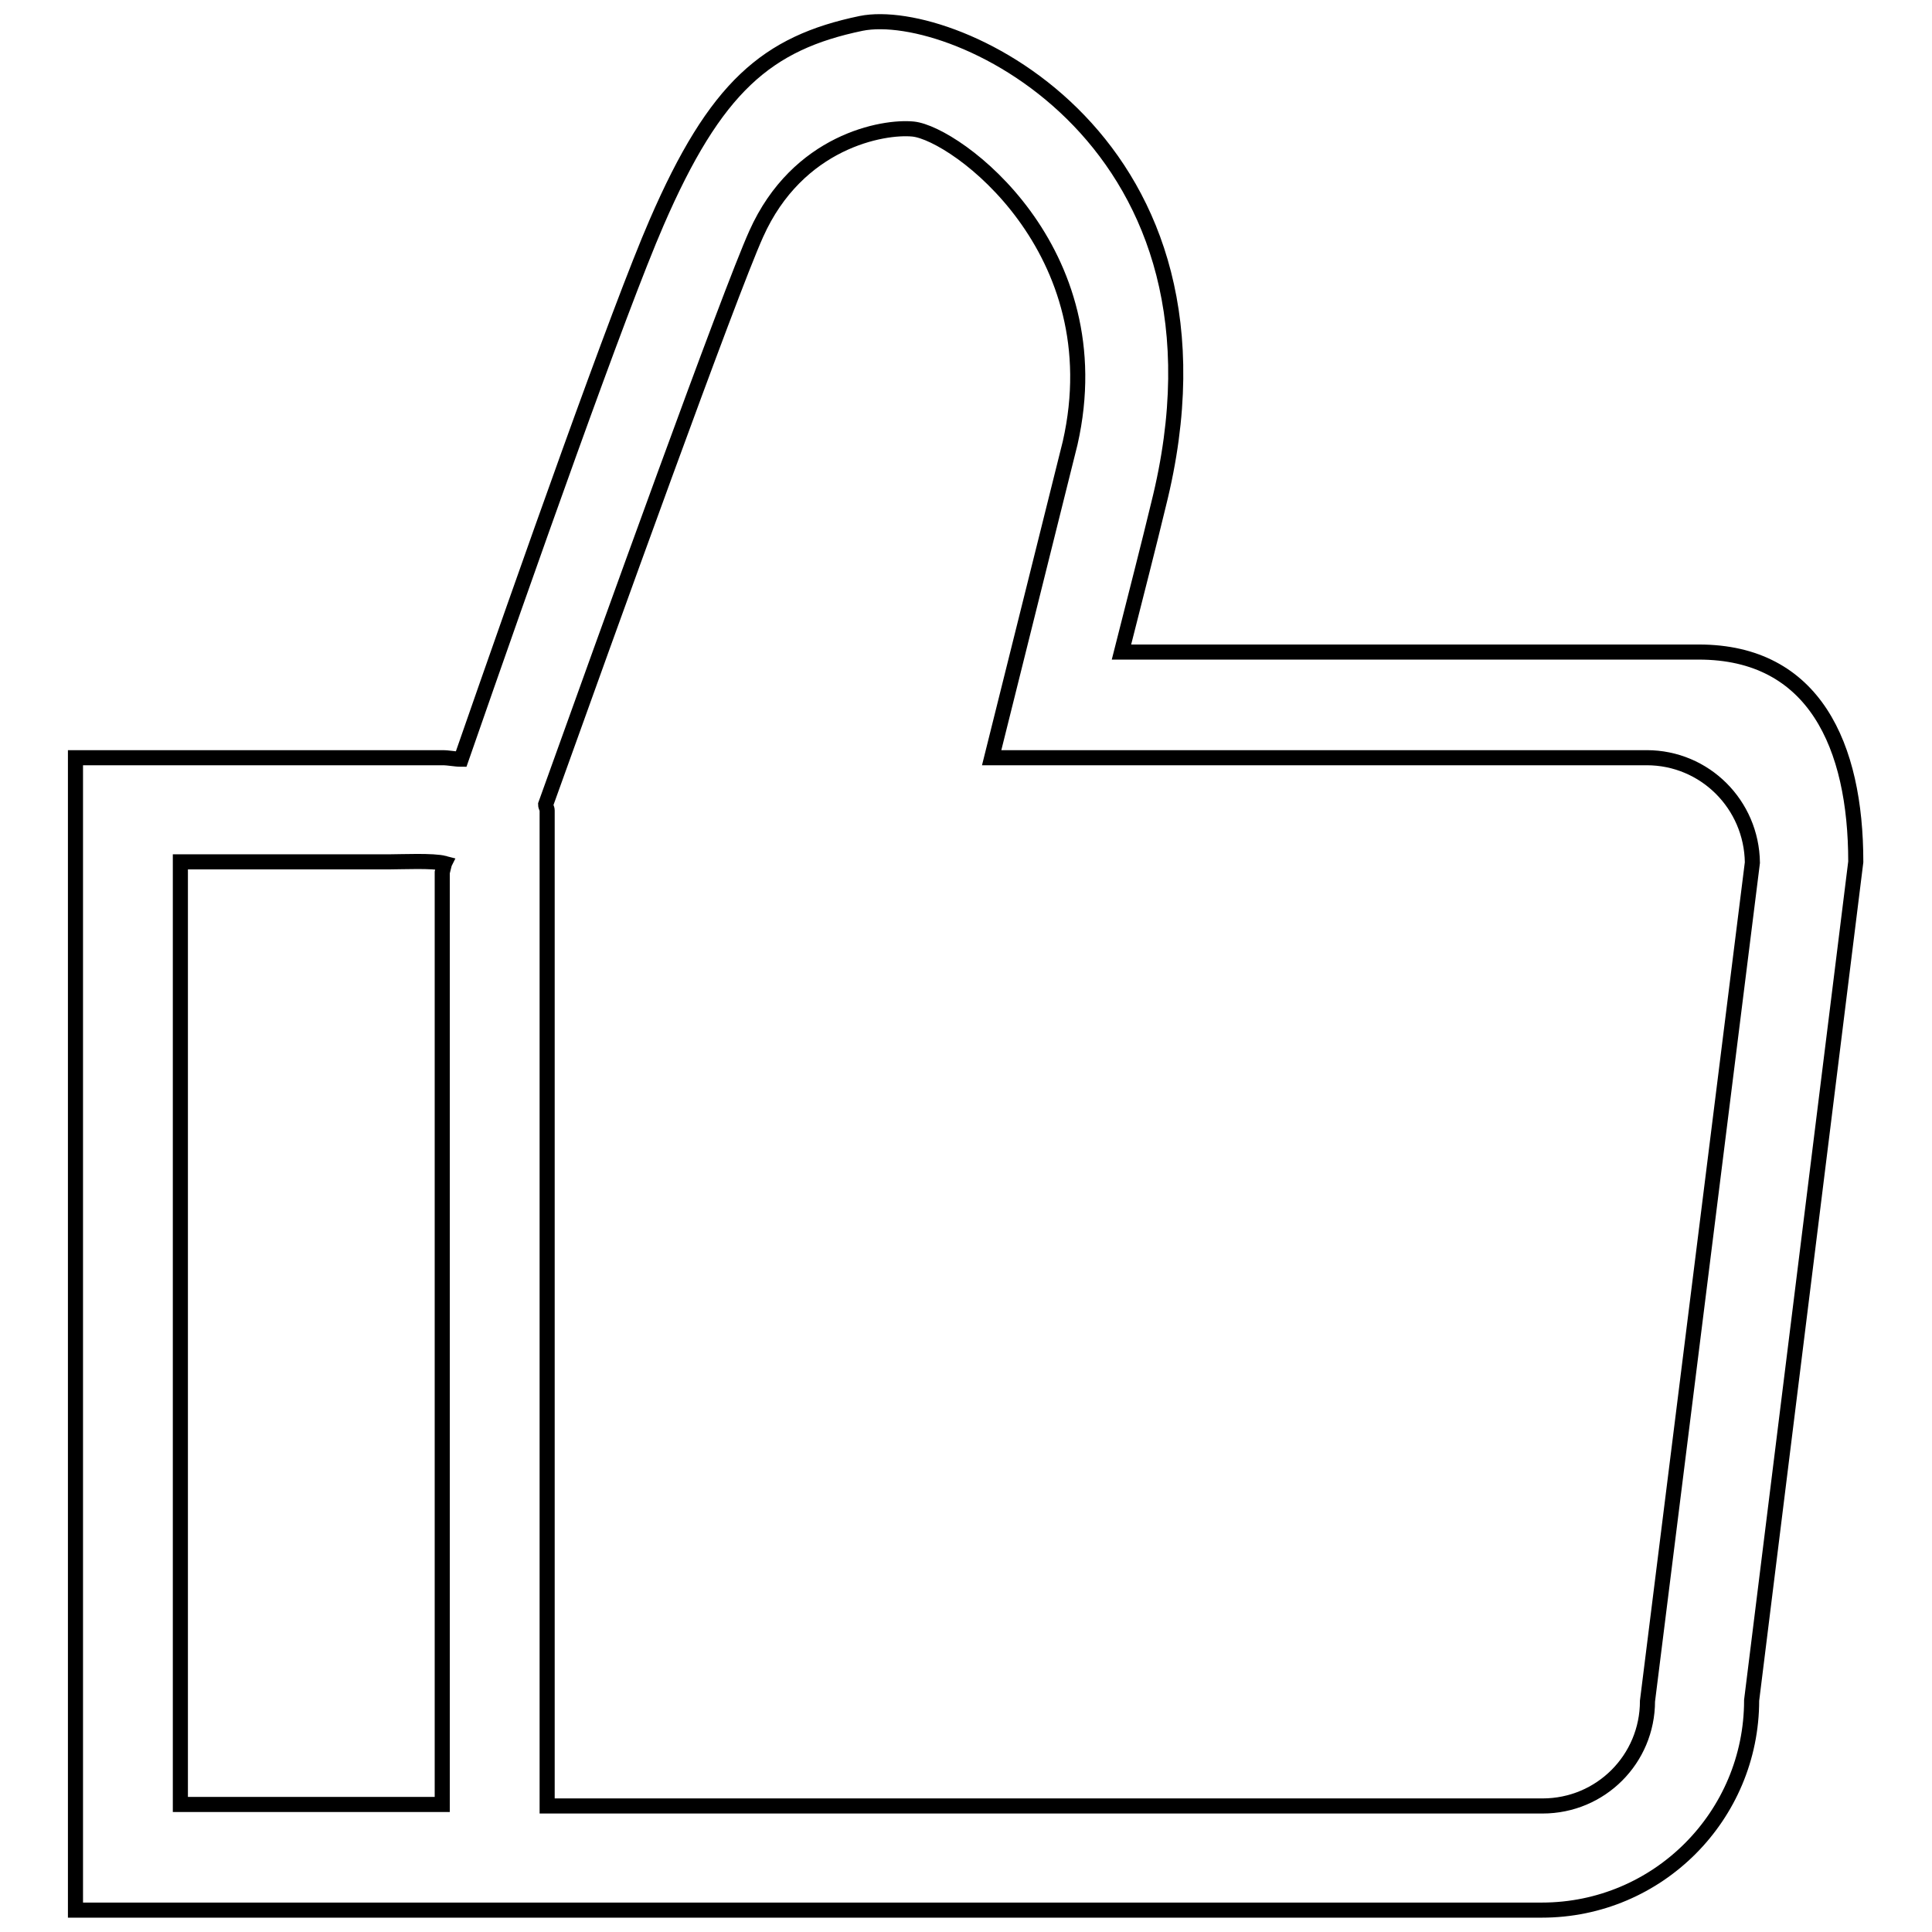 <?xml version="1.0" encoding="utf-8"?>
<!-- Svg Vector Icons : http://www.onlinewebfonts.com/icon -->
<!DOCTYPE svg PUBLIC "-//W3C//DTD SVG 1.1//EN" "http://www.w3.org/Graphics/SVG/1.1/DTD/svg11.dtd">
<svg version="1.1" xmlns="http://www.w3.org/2000/svg" xmlns:xlink="http://www.w3.org/1999/xlink" x="0px" y="0px" viewBox="0 0 256 256" enable-background="new 0 0 256 256" xml:space="preserve">
<g> <path stroke-width="2" fill-opacity="0" stroke="#000000"  d="M232.1,225.3c0,15.3-12.4,27.8-27.8,27.8H93.3c0,0-0.1,0-0.1,0H58.8c-0.1,0-0.1,0-0.2,0H10V100.4h48.6 c0.9,0,1.7,0.2,2.5,0.2C69.8,75.6,82,41,87,29.5c7.8-18,14.6-23.8,27.1-26.4c12.4-2.5,51.5,15.6,39.4,63.8c-1.2,5-3,12-4.9,19.5 h76.5c15.3,0,20.8,12.4,20.8,27.8L232.1,225.3L232.1,225.3z M51.6,114.2H24.1l-0.2,0v124.9l0,0v0h27.8v0h6.9l0,0V115.6l0.3-1.2 c0.1-0.2-0.1,0.2,0,0C57.4,114,53.2,114.2,51.6,114.2L51.6,114.2z M218.2,100.4h-86.8l10.4-41.7c5.8-25.6-15.1-41-20.8-41.6 c-4-0.4-15.3,1.6-20.8,13.9c-3.6,8-19.5,52.2-27.9,75.6c0,0.3,0.2,0.5,0.2,0.8v131.9l0,0h27.8v0l0,0h104.1 c7.7,0,13.9-6.2,13.9-13.9l13.9-111.1C232.1,106.6,225.9,100.4,218.2,100.4L218.2,100.4z"/></g>
</svg>
